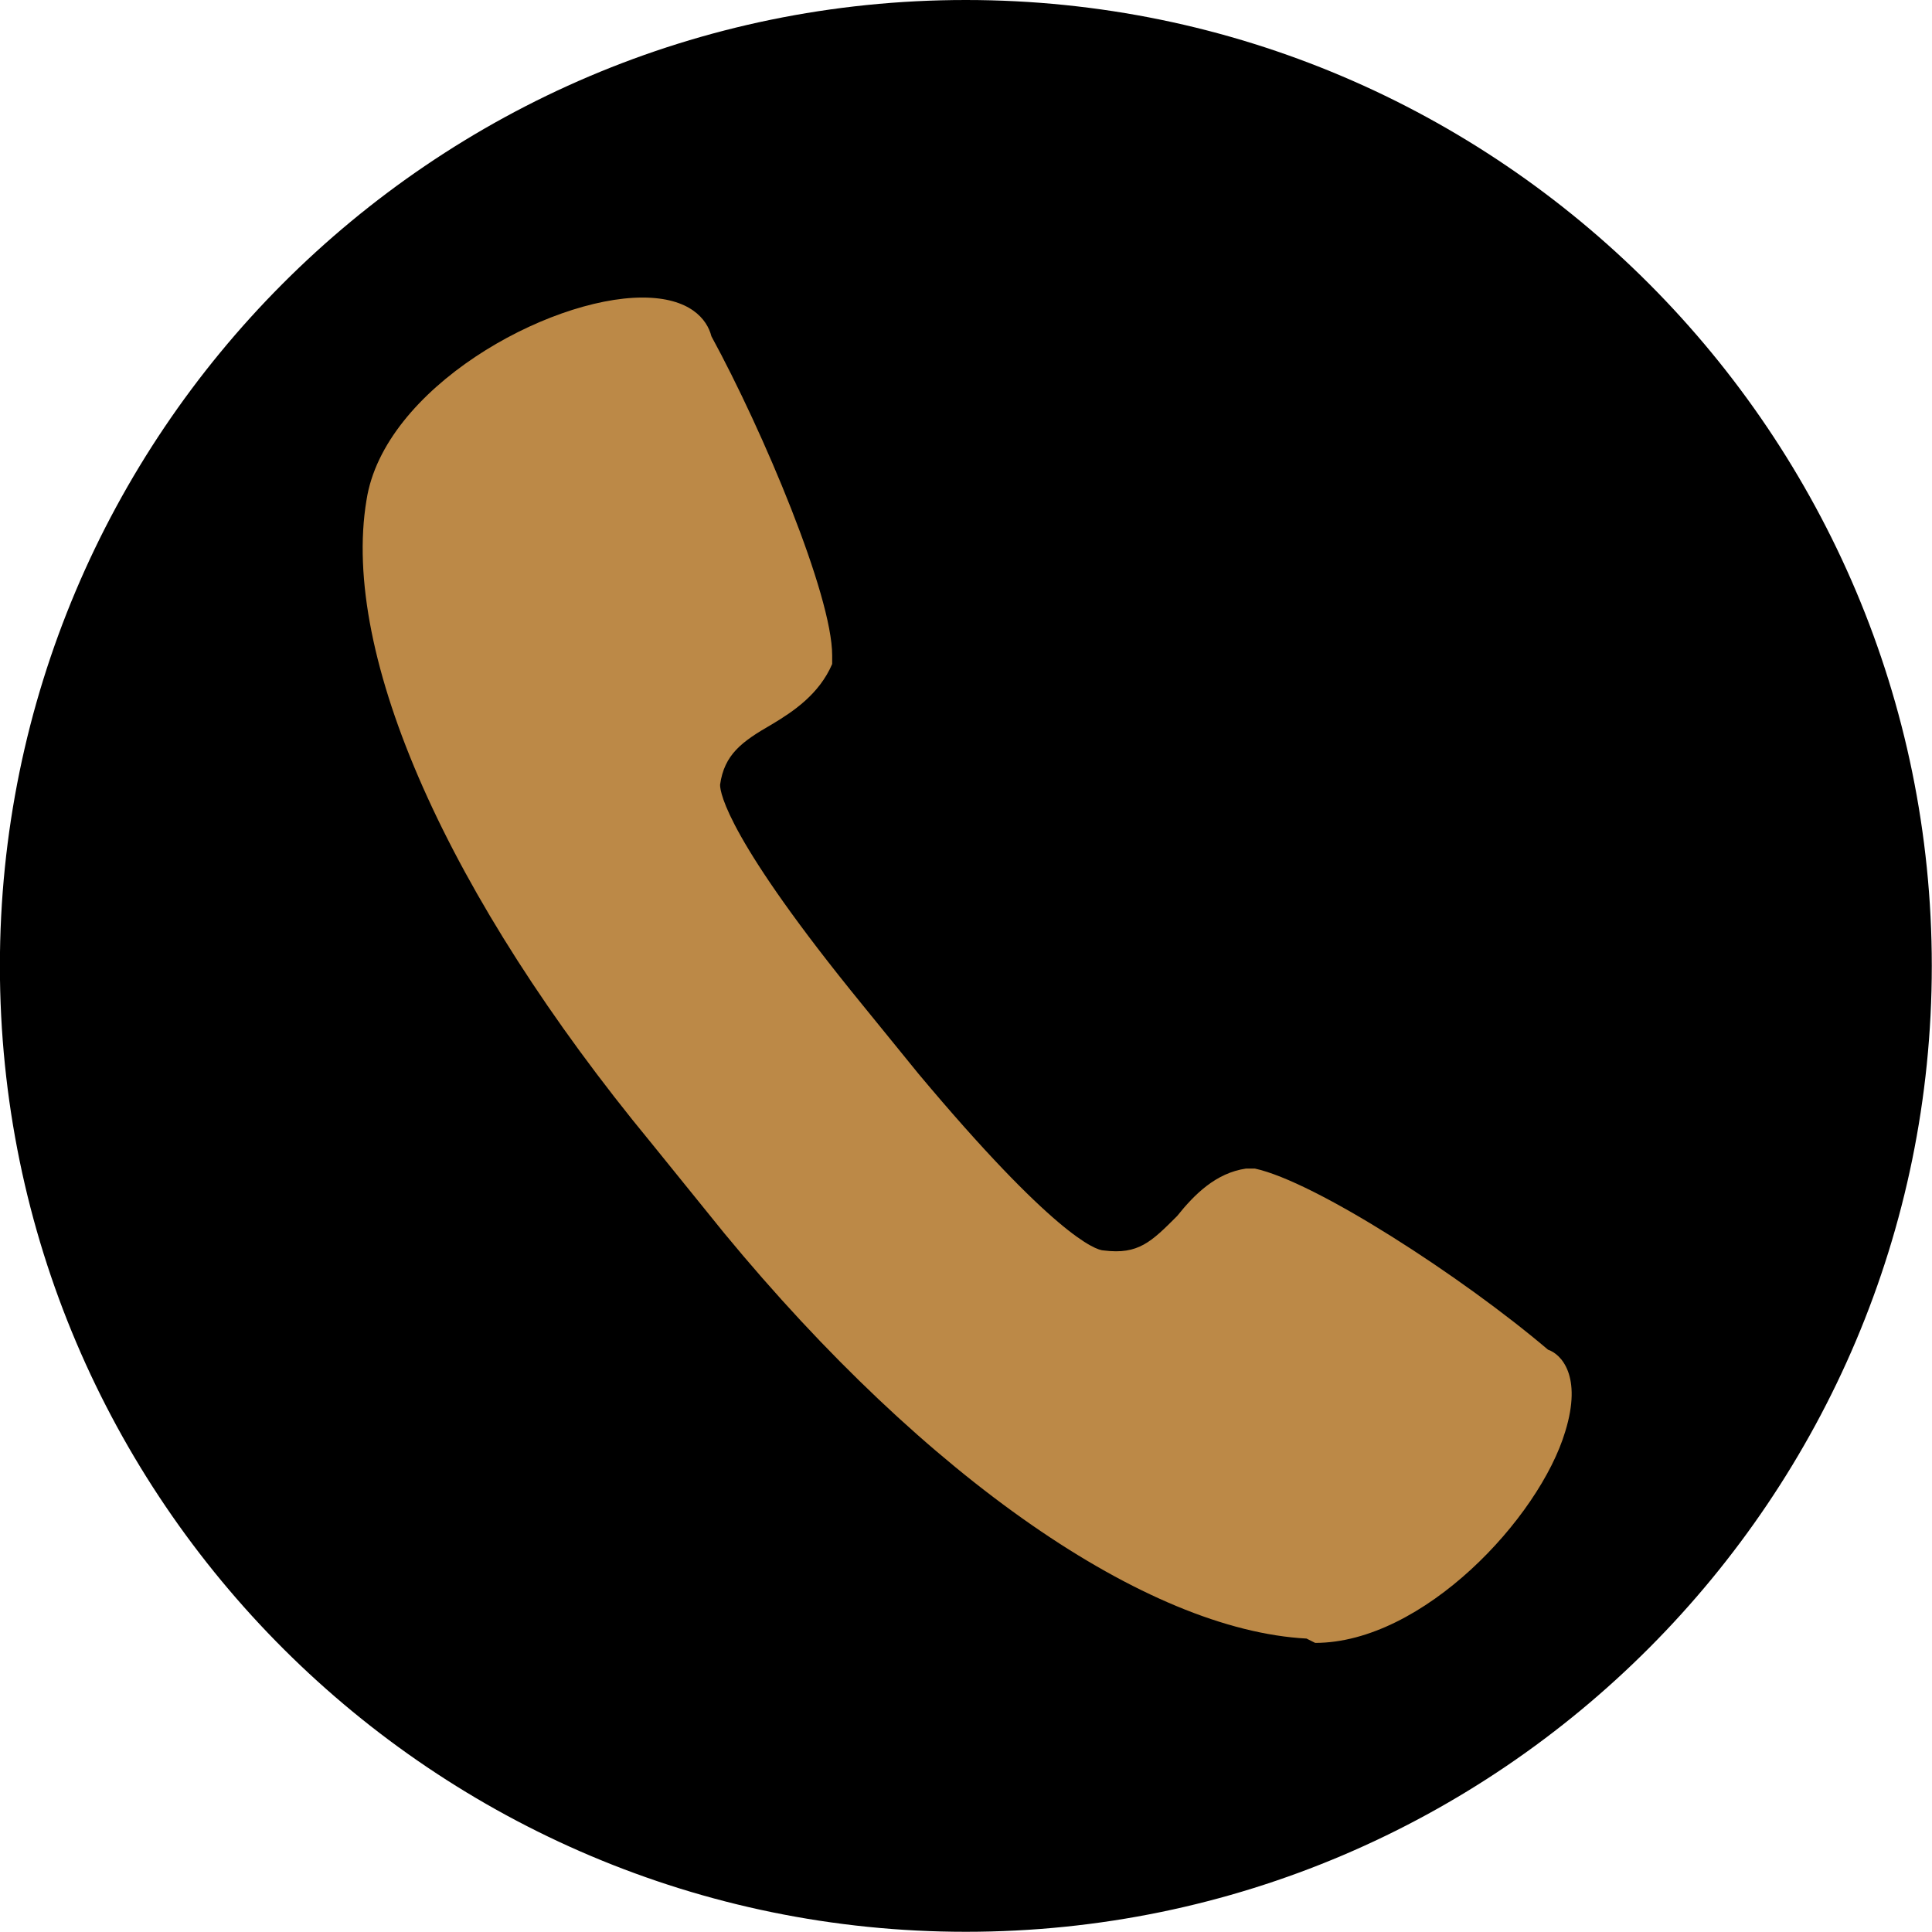 <svg xmlns="http://www.w3.org/2000/svg" xmlns:xlink="http://www.w3.org/1999/xlink" width="100" zoomAndPan="magnify" viewBox="0 0 75 75" height="100" preserveAspectRatio="xMidYMid meet" version="1.0"><defs><clipPath id="9c31628c8d"><path d="M 3.391 6.285 L 67.5 6.285 L 67.5 70.395 L 3.391 70.395 Z M 3.391 6.285 " clip-rule="nonzero"/></clipPath><clipPath id="a0d44799d2"><path d="M 35.445 6.285 C 17.742 6.285 3.391 20.637 3.391 38.34 C 3.391 56.043 17.742 70.395 35.445 70.395 C 53.148 70.395 67.5 56.043 67.5 38.34 C 67.5 20.637 53.148 6.285 35.445 6.285 Z M 35.445 6.285 " clip-rule="nonzero"/></clipPath><clipPath id="7c36348cd6"><path d="M 0.391 0.285 L 64.5 0.285 L 64.5 64.395 L 0.391 64.395 Z M 0.391 0.285 " clip-rule="nonzero"/></clipPath><clipPath id="37391031a1"><path d="M 32.445 0.285 C 14.742 0.285 0.391 14.637 0.391 32.34 C 0.391 50.043 14.742 64.395 32.445 64.395 C 50.148 64.395 64.5 50.043 64.5 32.34 C 64.5 14.637 50.148 0.285 32.445 0.285 Z M 32.445 0.285 " clip-rule="nonzero"/></clipPath><clipPath id="43e07d158a"><rect x="0" width="65" y="0" height="65"/></clipPath></defs><rect x="-7.5" width="90" fill="#ffffff" y="-7.5" height="90" fill-opacity="1"/><rect x="-7.5" width="90" fill="#ffffff" y="-7.5" height="90" fill-opacity="1"/><g clip-path="url(#9c31628c8d)"><g clip-path="url(#a0d44799d2)"><g transform="matrix(1, 0, 0, 1, 3, 6)"><g clip-path="url(#43e07d158a)"><g clip-path="url(#7c36348cd6)"><g clip-path="url(#37391031a1)"><path fill="#bc8947" d="M 0.391 0.285 L 64.5 0.285 L 64.5 64.395 L 0.391 64.395 Z M 0.391 0.285 " fill-opacity="1" fill-rule="nonzero"/></g></g></g></g></g></g><path fill="#000000" d="M 37.492 0 C 16.734 0 -0.004 16.906 -0.004 37.496 C -0.004 58.254 16.902 74.992 37.492 74.992 C 58.25 74.992 74.992 58.086 74.992 37.496 C 74.992 16.906 58.25 0 37.492 0 Z M 60.762 55.574 C 59.758 58.922 55.238 63.777 51.055 63.777 L 50.719 63.609 C 44.523 63.277 35.988 57.418 28.117 47.875 L 25.273 44.359 C 17.406 34.816 13.219 25.445 14.227 19.418 C 14.895 15.066 21.254 11.551 24.938 11.551 C 26.781 11.551 27.449 12.387 27.617 13.055 C 29.625 16.738 32.305 23.102 32.305 25.445 L 32.305 25.777 C 31.801 26.949 30.797 27.621 29.961 28.121 C 28.789 28.793 28.117 29.293 27.953 30.465 C 27.953 30.801 28.285 32.641 33.477 39.004 L 35.652 41.68 C 40.84 47.875 42.516 48.543 42.852 48.543 C 44.191 48.711 44.691 48.211 45.695 47.207 C 46.367 46.367 47.203 45.531 48.375 45.363 L 48.711 45.363 C 51.055 45.867 56.746 49.551 60.094 52.395 C 60.594 52.562 61.434 53.398 60.762 55.574 Z M 60.762 55.574 " fill-opacity="1" fill-rule="nonzero"/></svg>